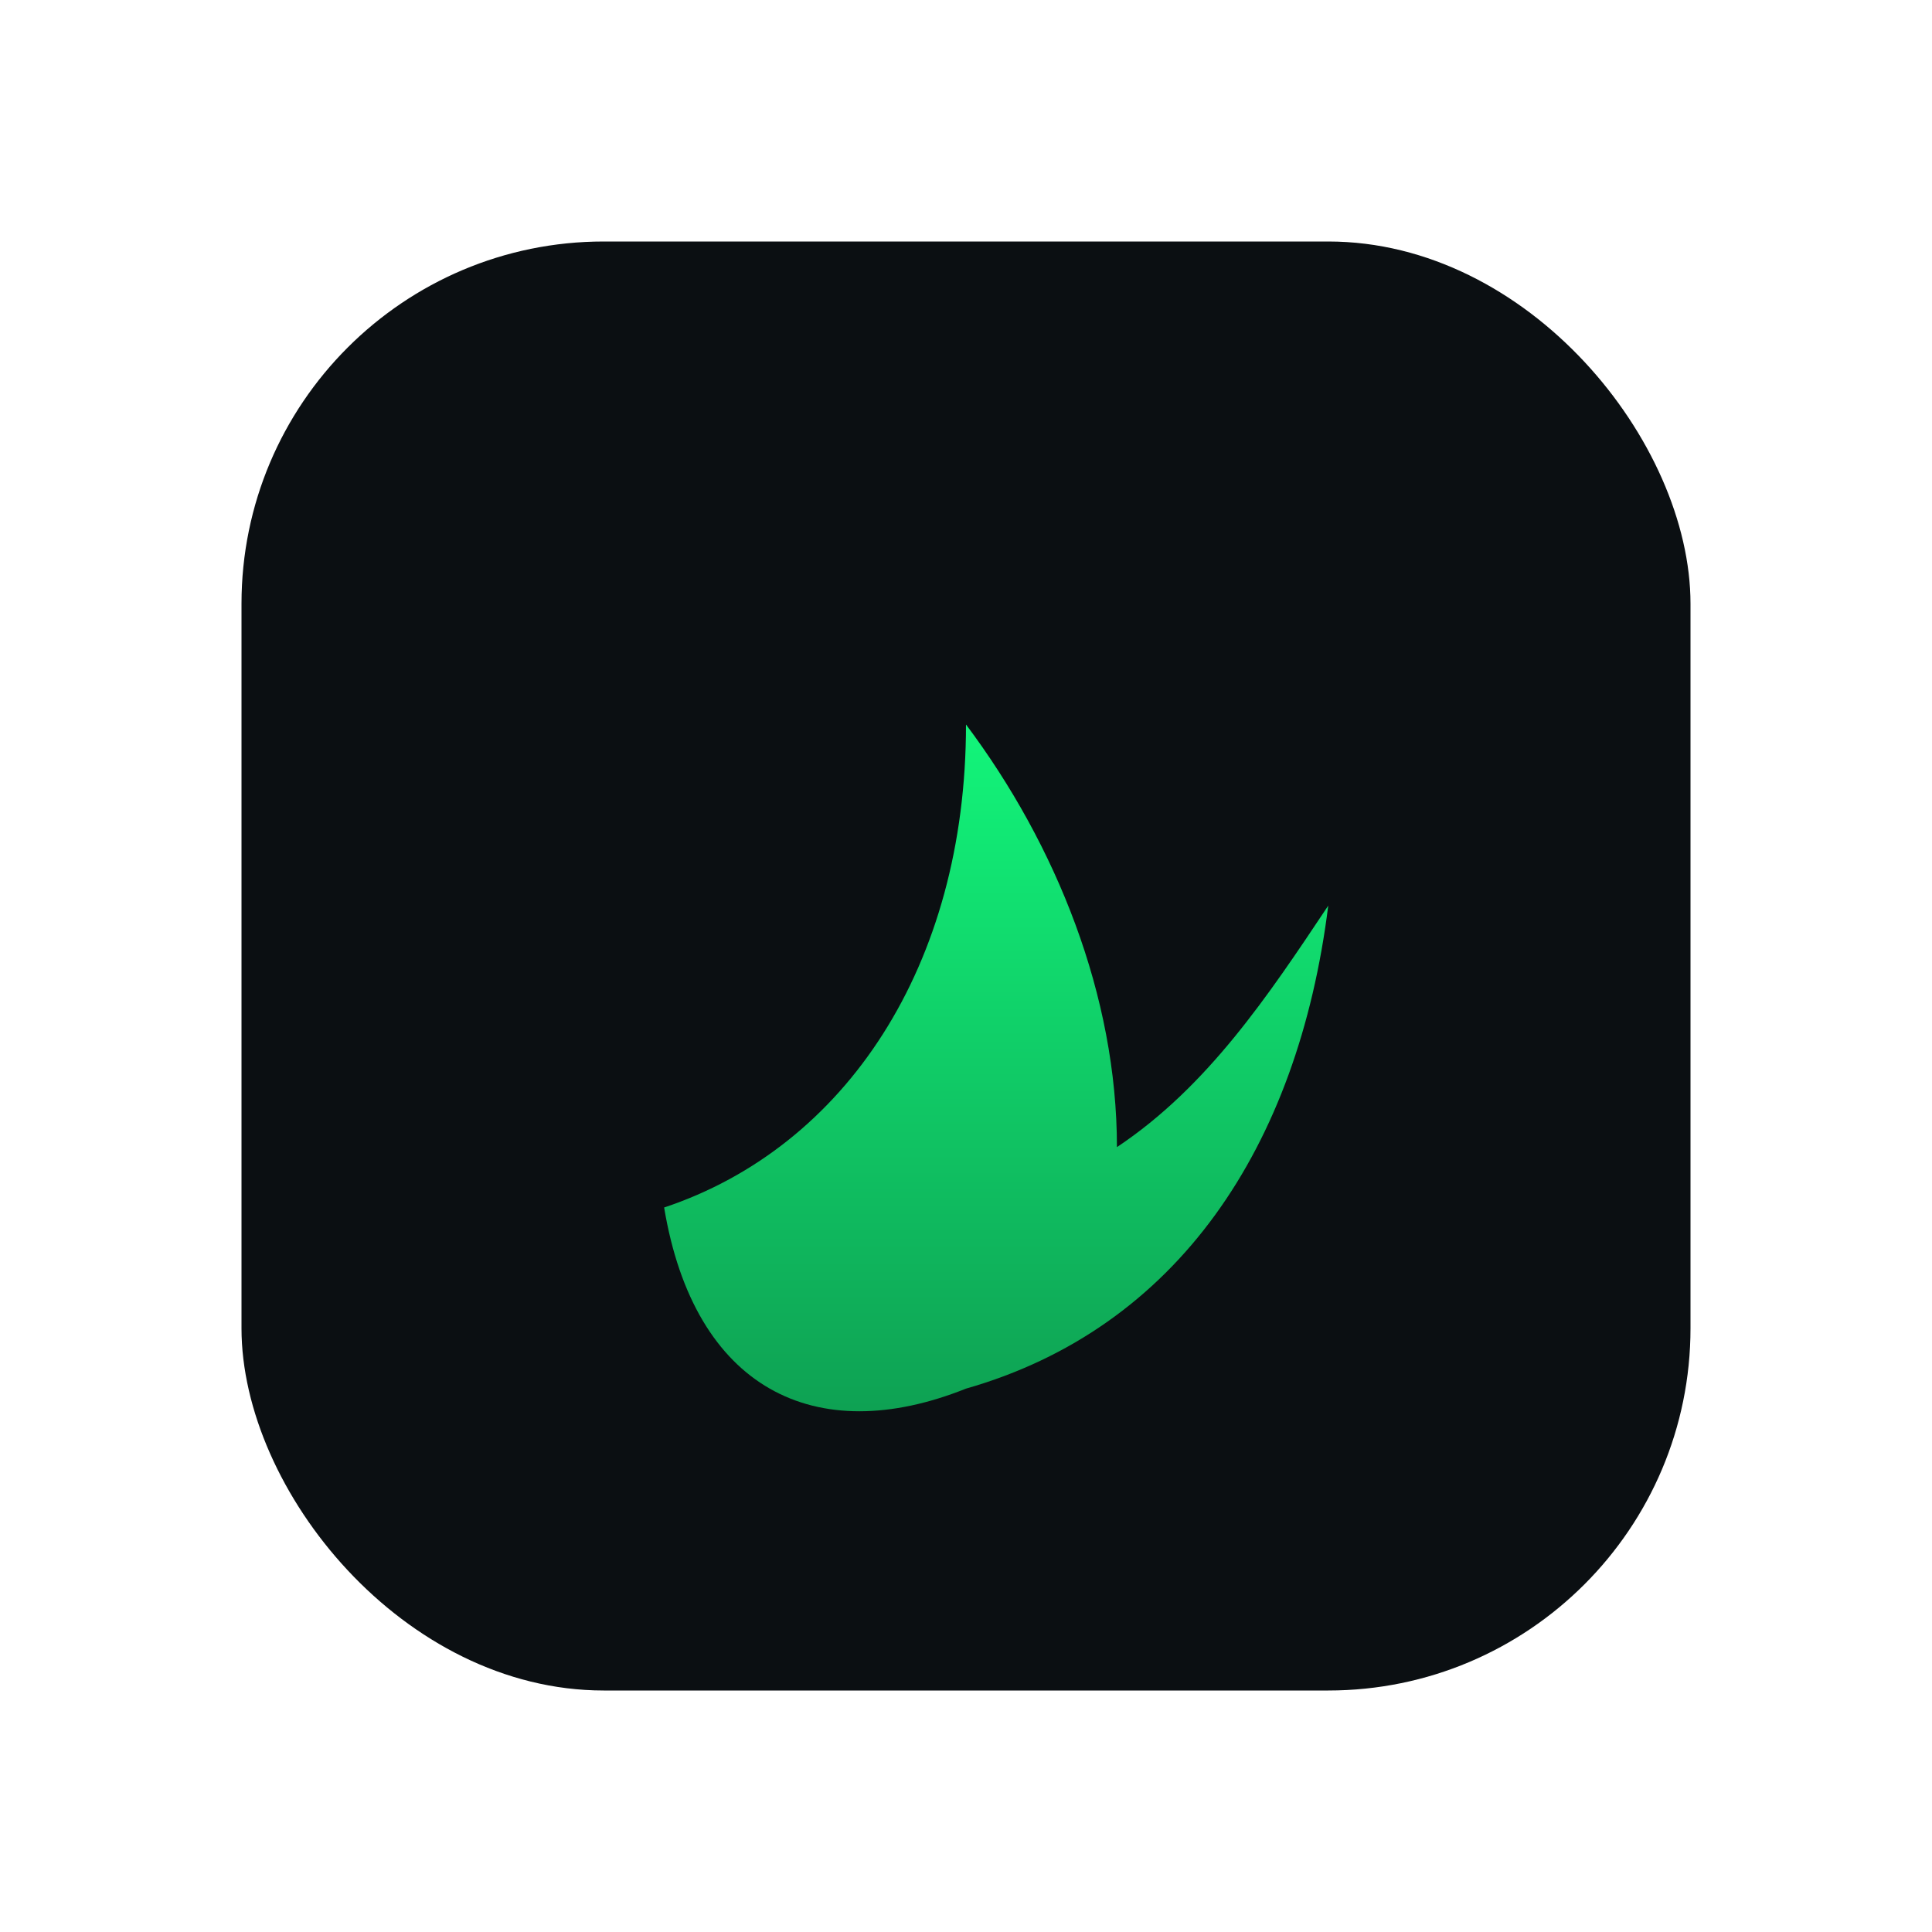 <svg xmlns="http://www.w3.org/2000/svg" viewBox="0 0 64 64">
  <defs>
    <linearGradient id="g" x1="0" x2="0" y1="0" y2="1">
      <stop offset="0" stop-color="#12f57a"/>
      <stop offset="1" stop-color="#0e9d51"/>
    </linearGradient>
  </defs>
  <rect x="8" y="8" width="48" height="48" rx="12" fill="#0b0f12"/>
  <path d="M22 40c6-2 10-8 10-16 3 4 5 9 5 14 3-2 5-5 7-8-1 8-5 14-12 16-5 2-9 0-10-6z" fill="url(#g)"/>
</svg>